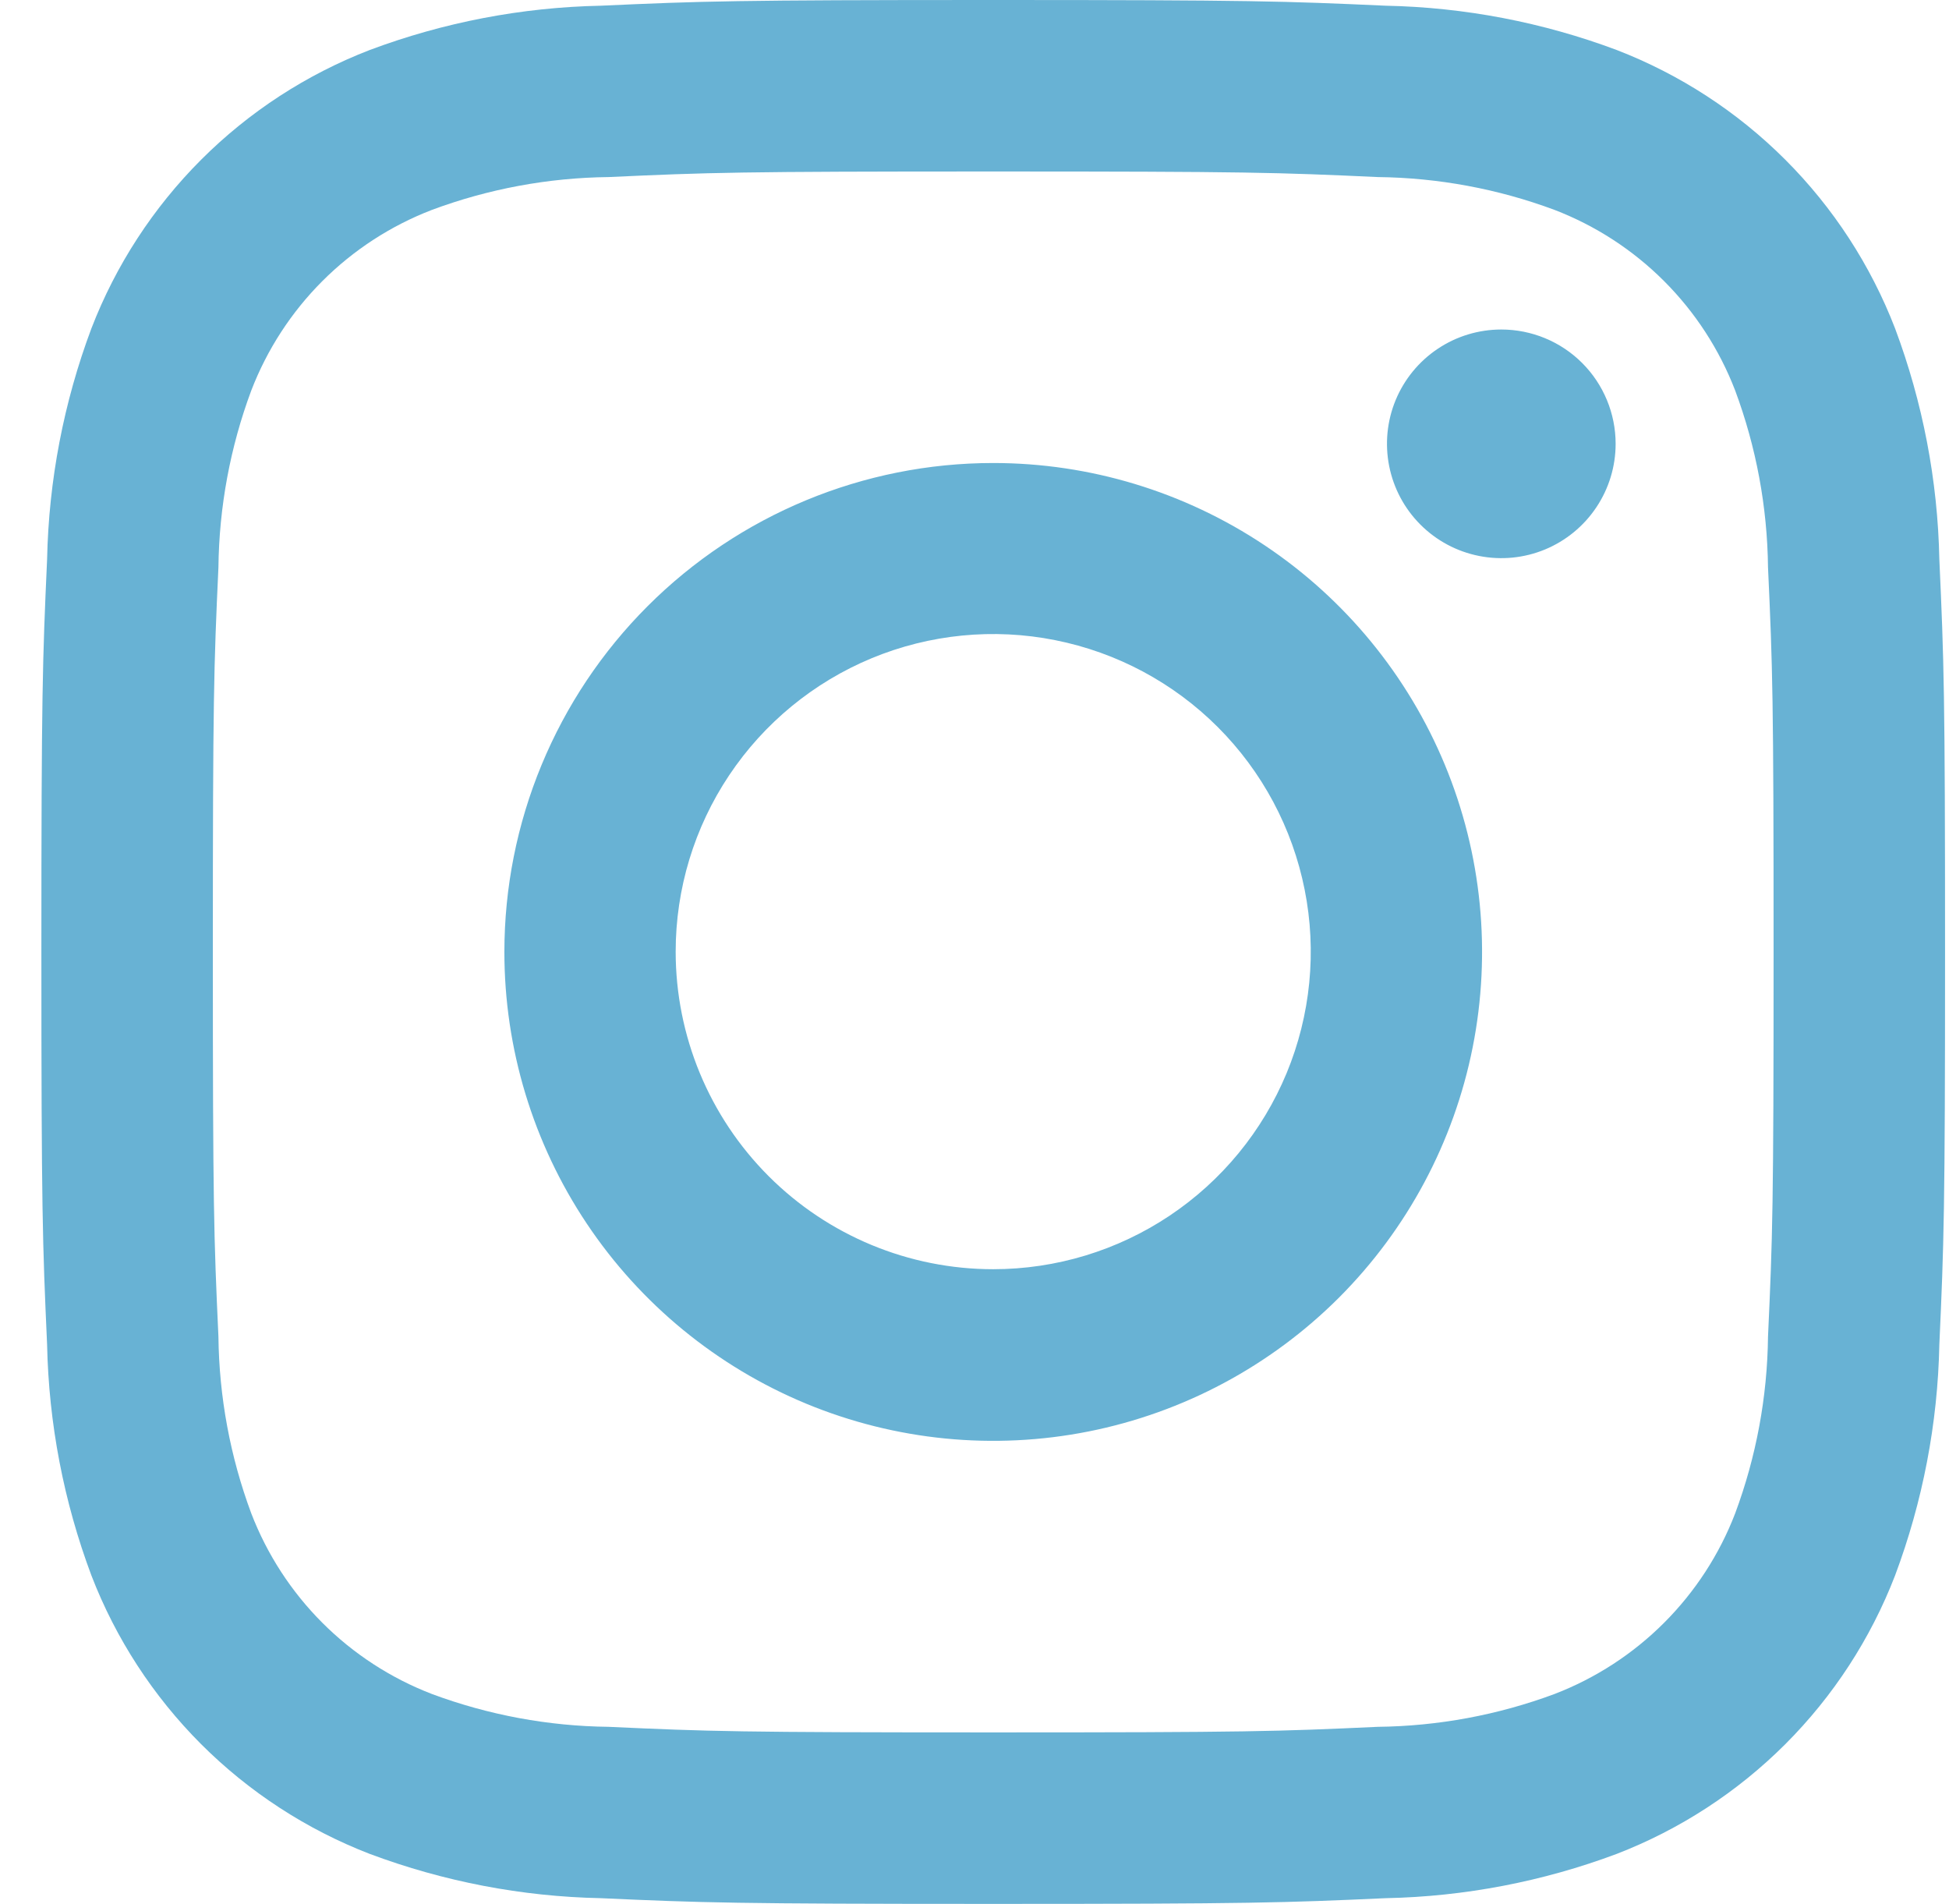 <?xml version="1.0" encoding="UTF-8"?> <svg xmlns="http://www.w3.org/2000/svg" width="43" height="42" viewBox="0 0 43 42" fill="none"> <path fill-rule="evenodd" clip-rule="evenodd" d="M21.913 0C27.616 0 28.33 0.025 30.572 0.126C32.314 0.161 34.038 0.492 35.669 1.103C37.064 1.642 38.331 2.466 39.389 3.524C40.447 4.582 41.271 5.849 41.81 7.244C42.421 8.876 42.752 10.599 42.787 12.341C42.889 14.583 42.913 15.297 42.913 21C42.913 26.703 42.889 27.417 42.787 29.659C42.752 31.401 42.421 33.124 41.81 34.756C41.271 36.151 40.447 37.418 39.389 38.476C38.331 39.533 37.064 40.358 35.669 40.897C34.038 41.508 32.314 41.839 30.572 41.874C28.33 41.975 27.616 42 21.913 42C16.21 42 15.496 41.975 13.254 41.874C11.512 41.839 9.789 41.508 8.157 40.897C6.762 40.358 5.495 39.533 4.437 38.476C3.38 37.418 2.555 36.151 2.017 34.756C1.405 33.124 1.075 31.401 1.039 29.659C0.938 27.417 0.913 26.703 0.913 21C0.913 15.297 0.938 14.583 1.039 12.341C1.075 10.599 1.405 8.876 2.017 7.244C2.555 5.849 3.38 4.582 4.437 3.524C5.495 2.466 6.762 1.642 8.157 1.103C9.789 0.492 11.512 0.161 13.254 0.126C15.496 0.025 16.21 0 21.913 0ZM30.397 3.906C28.183 3.804 27.521 3.783 21.913 3.783C16.305 3.783 15.643 3.804 13.429 3.906C12.096 3.921 10.776 4.166 9.527 4.631C8.621 4.98 7.799 5.514 7.113 6.2C6.427 6.886 5.893 7.708 5.544 8.614C5.079 9.863 4.834 11.183 4.819 12.516C4.717 14.73 4.696 15.392 4.696 21C4.696 26.608 4.717 27.27 4.819 29.484C4.834 30.817 5.079 32.137 5.544 33.386C5.893 34.292 6.427 35.114 7.113 35.8C7.799 36.486 8.621 37.02 9.527 37.369C10.776 37.834 12.096 38.079 13.429 38.094C15.643 38.196 16.305 38.217 21.913 38.217C27.521 38.217 28.183 38.196 30.397 38.094C31.73 38.079 33.05 37.834 34.299 37.369C35.205 37.02 36.027 36.486 36.713 35.8C37.399 35.114 37.934 34.292 38.282 33.386C38.747 32.137 38.992 30.817 39.007 29.484C39.109 27.27 39.13 26.608 39.13 21C39.13 15.392 39.109 14.73 39.007 12.516C38.992 11.183 38.747 9.863 38.282 8.614C37.934 7.708 37.399 6.886 36.713 6.2C36.027 5.514 35.205 4.98 34.299 4.631C33.05 4.166 31.73 3.921 30.397 3.906ZM21.913 27.999C23.299 27.999 24.653 27.588 25.805 26.818C26.957 26.048 27.855 24.954 28.386 23.674C28.916 22.394 29.055 20.985 28.784 19.626C28.514 18.267 27.847 17.019 26.867 16.039C25.887 15.059 24.639 14.392 23.28 14.122C21.921 13.851 20.512 13.99 19.232 14.52C17.952 15.051 16.858 15.949 16.088 17.101C15.318 18.253 14.907 19.607 14.907 20.993C14.907 22.851 15.645 24.633 16.959 25.947C18.273 27.261 20.055 27.999 21.913 27.999ZM21.913 10.214C24.046 10.214 26.131 10.847 27.905 12.032C29.679 13.217 31.061 14.902 31.878 16.873C32.694 18.843 32.907 21.012 32.491 23.104C32.075 25.196 31.048 27.118 29.54 28.627C28.031 30.135 26.109 31.162 24.017 31.578C21.925 31.994 19.756 31.781 17.786 30.965C15.815 30.148 14.13 28.766 12.945 26.992C11.76 25.218 11.128 23.133 11.128 21C11.128 19.584 11.407 18.181 11.949 16.873C12.491 15.564 13.285 14.375 14.287 13.373C16.309 11.351 19.053 10.214 21.913 10.214ZM35.645 9.791C35.645 10.29 35.497 10.777 35.219 11.192C34.942 11.607 34.548 11.93 34.088 12.121C33.627 12.312 33.12 12.362 32.63 12.264C32.141 12.167 31.692 11.927 31.339 11.574C30.986 11.221 30.746 10.772 30.649 10.283C30.552 9.793 30.601 9.286 30.792 8.825C30.983 8.365 31.306 7.971 31.721 7.694C32.136 7.416 32.624 7.269 33.122 7.269C33.791 7.269 34.433 7.534 34.906 8.007C35.379 8.48 35.645 9.122 35.645 9.791Z" fill="#68B2D4"></path> </svg> 